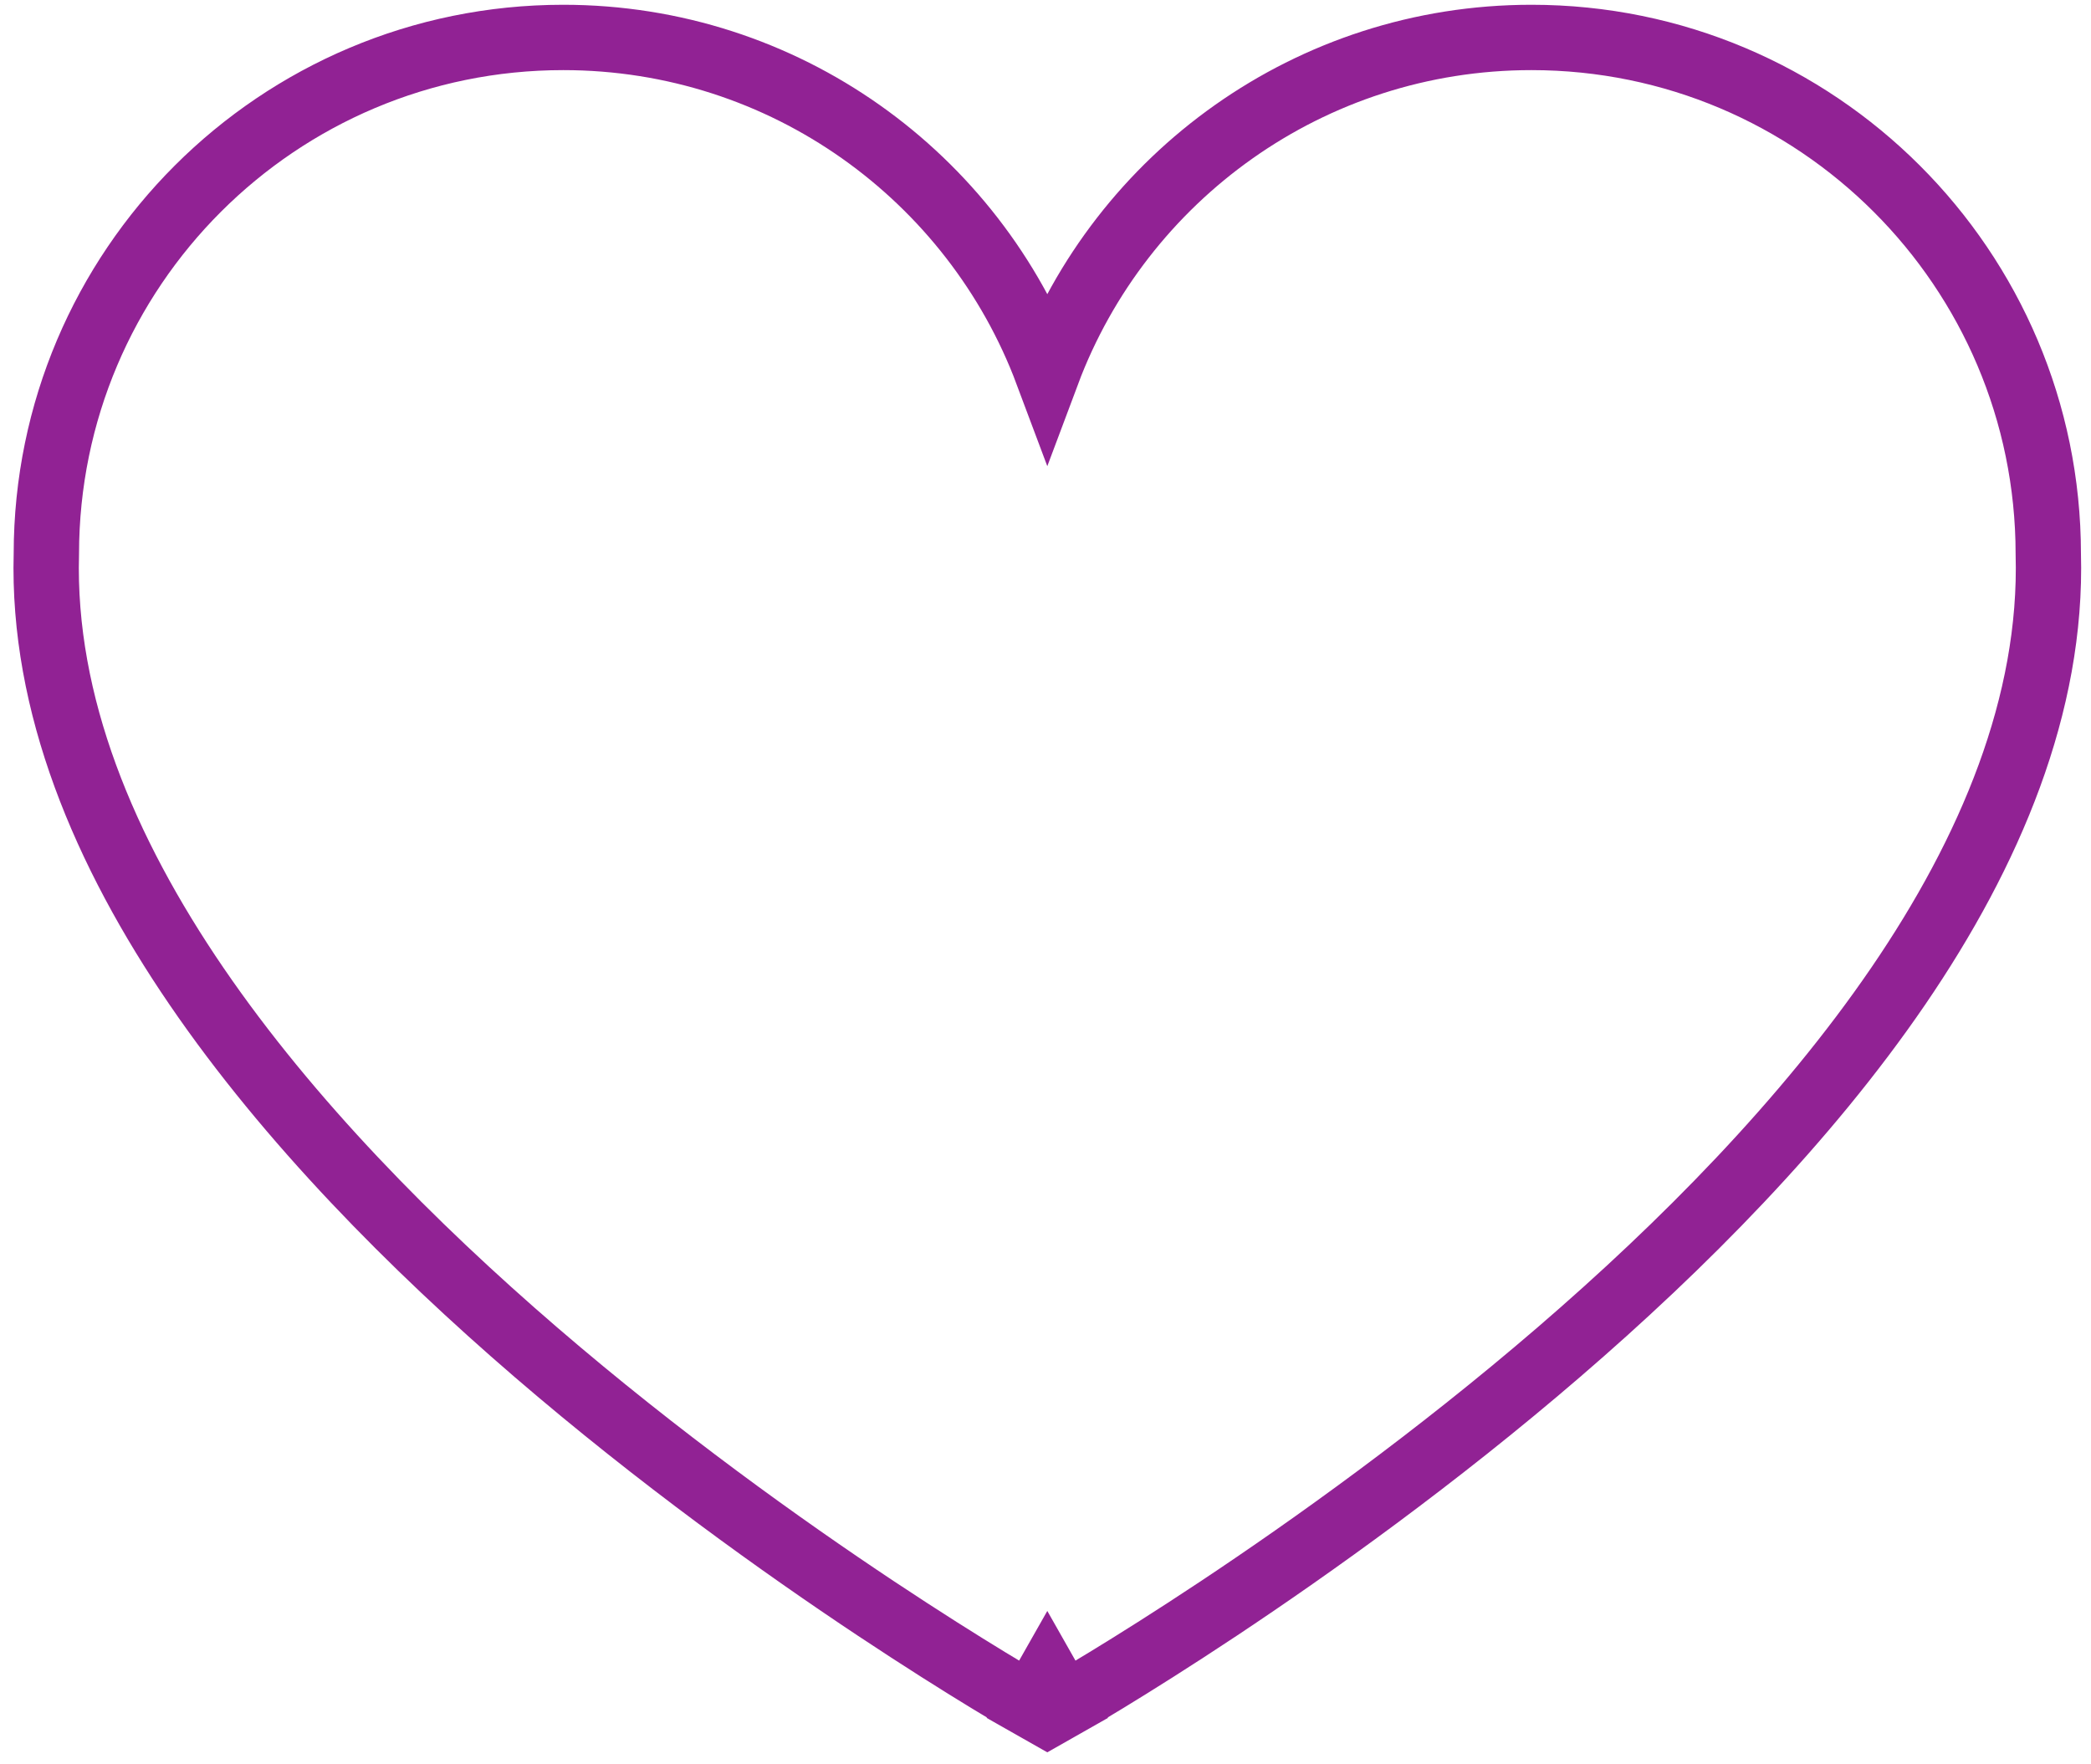 <svg width="96" height="81" viewBox="0 0 96 81" fill="none" xmlns="http://www.w3.org/2000/svg">
<path d="M48.083 77C47.343 78.305 47.343 78.304 47.342 78.304L47.34 78.303L47.333 78.299L47.306 78.283L47.204 78.225C47.115 78.174 46.985 78.098 46.817 77.999C46.479 77.801 45.987 77.509 45.362 77.129C44.113 76.368 42.334 75.254 40.202 73.838C35.942 71.006 30.262 66.953 24.598 62.076C18.941 57.205 13.256 51.474 9.022 45.279C4.801 39.102 1.936 32.336 2.128 25.426C2.139 12.33 12.757 1.719 25.858 1.719C36.034 1.719 44.713 8.125 48.083 17.125C51.454 8.125 60.133 1.719 70.311 1.719C83.407 1.719 94.027 12.33 94.039 25.425C94.232 32.336 91.368 39.102 87.147 45.279C82.913 51.474 77.228 57.205 71.57 62.076C65.906 66.953 60.225 71.006 55.965 73.838C53.833 75.254 52.053 76.368 50.804 77.129C50.18 77.509 49.687 77.801 49.35 77.999C49.181 78.099 49.051 78.174 48.962 78.225L48.861 78.283L48.834 78.299L48.827 78.303L48.824 78.304C48.824 78.304 48.823 78.305 48.083 77ZM48.083 77L48.823 78.305L48.083 78.725L47.343 78.305L48.083 77Z" stroke="#912294" stroke-width="3"/>
</svg>
